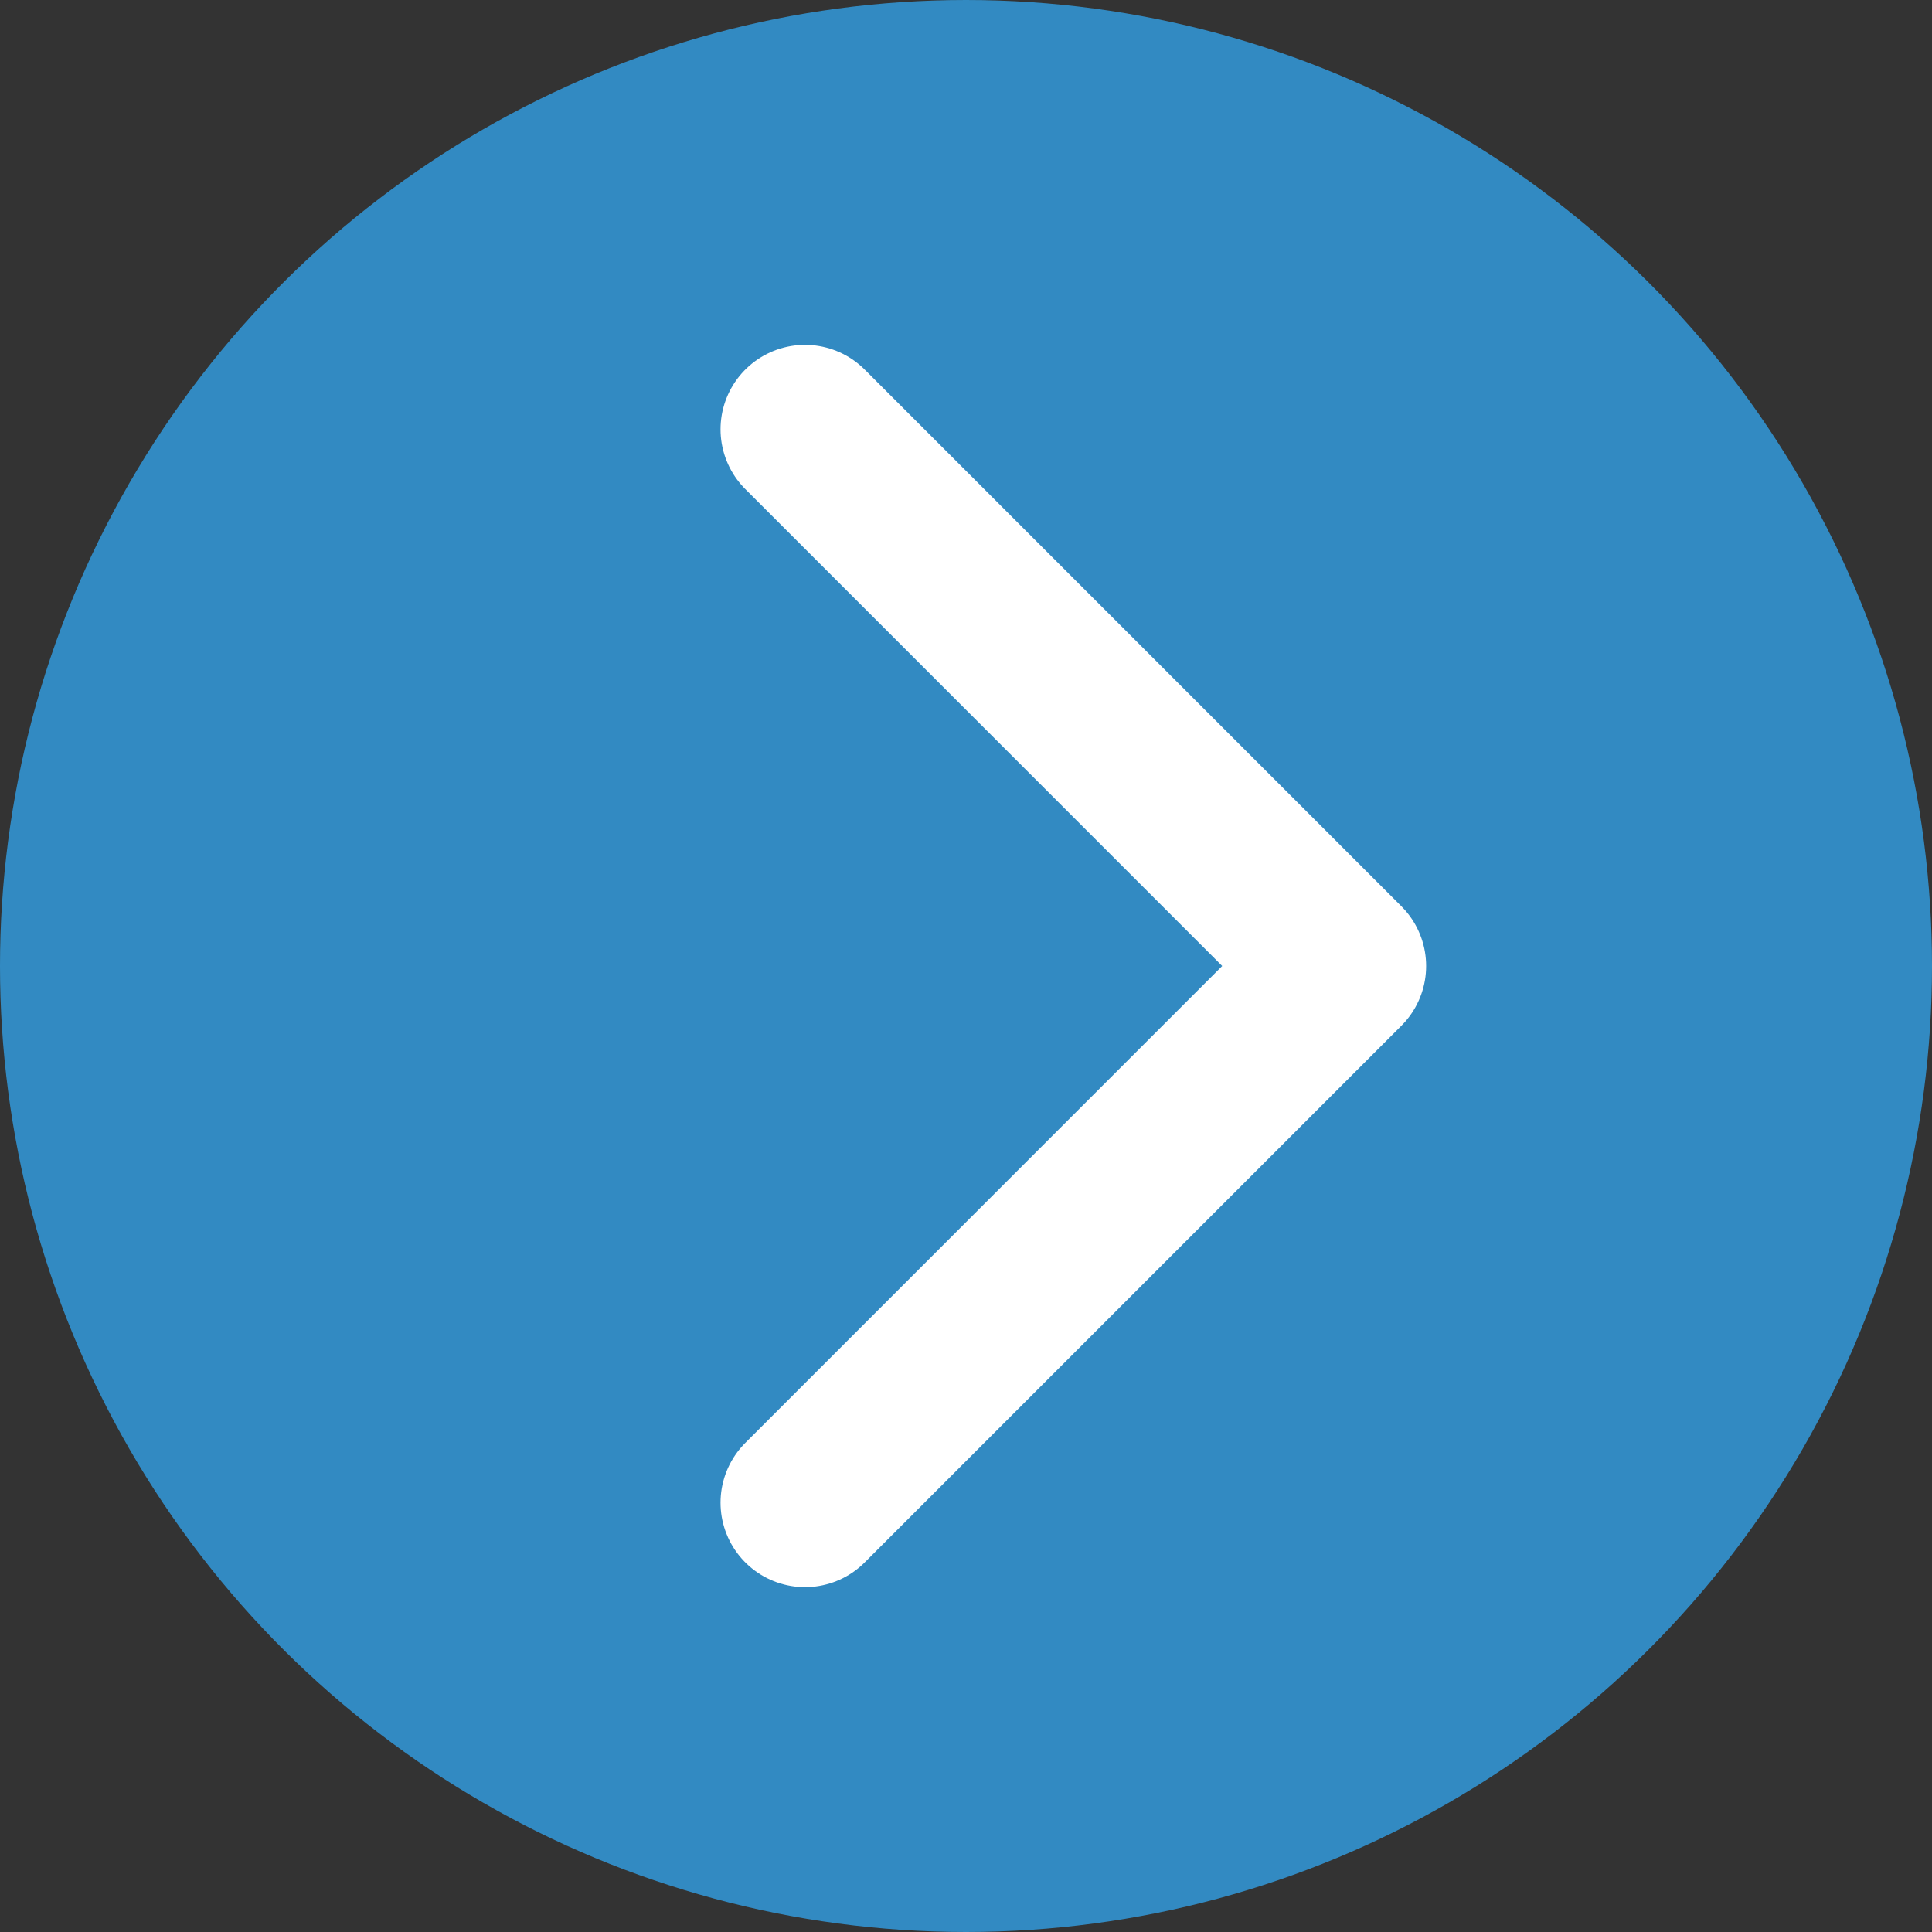 <?xml version="1.0" encoding="UTF-8"?>
<svg width="36px" height="36px" viewBox="0 0 36 36" version="1.1" xmlns="http://www.w3.org/2000/svg" xmlns:xlink="http://www.w3.org/1999/xlink">
    <rect x="0" y="0" width="36" height="36" fill="#333333" stroke="none"/>
    <g stroke="none" stroke-width="1" fill="none" fill-rule="evenodd">
        <g transform="translate(-546, -1741)">
            <g transform="translate(546, 1741)">
                <circle fill="#328AC2" transform="translate(18, 18) rotate(-90) translate(-18, -18) " cx="18" cy="18" r="18"></circle>
                <polyline stroke="#FFF" stroke-width="3.148" stroke-linecap="round" stroke-linejoin="round" transform="translate(20, 18) rotate(-360) translate(-20, -18) " points="15 8 25 18 15 28"></polyline>
            </g>
        </g>
    </g>
</svg>